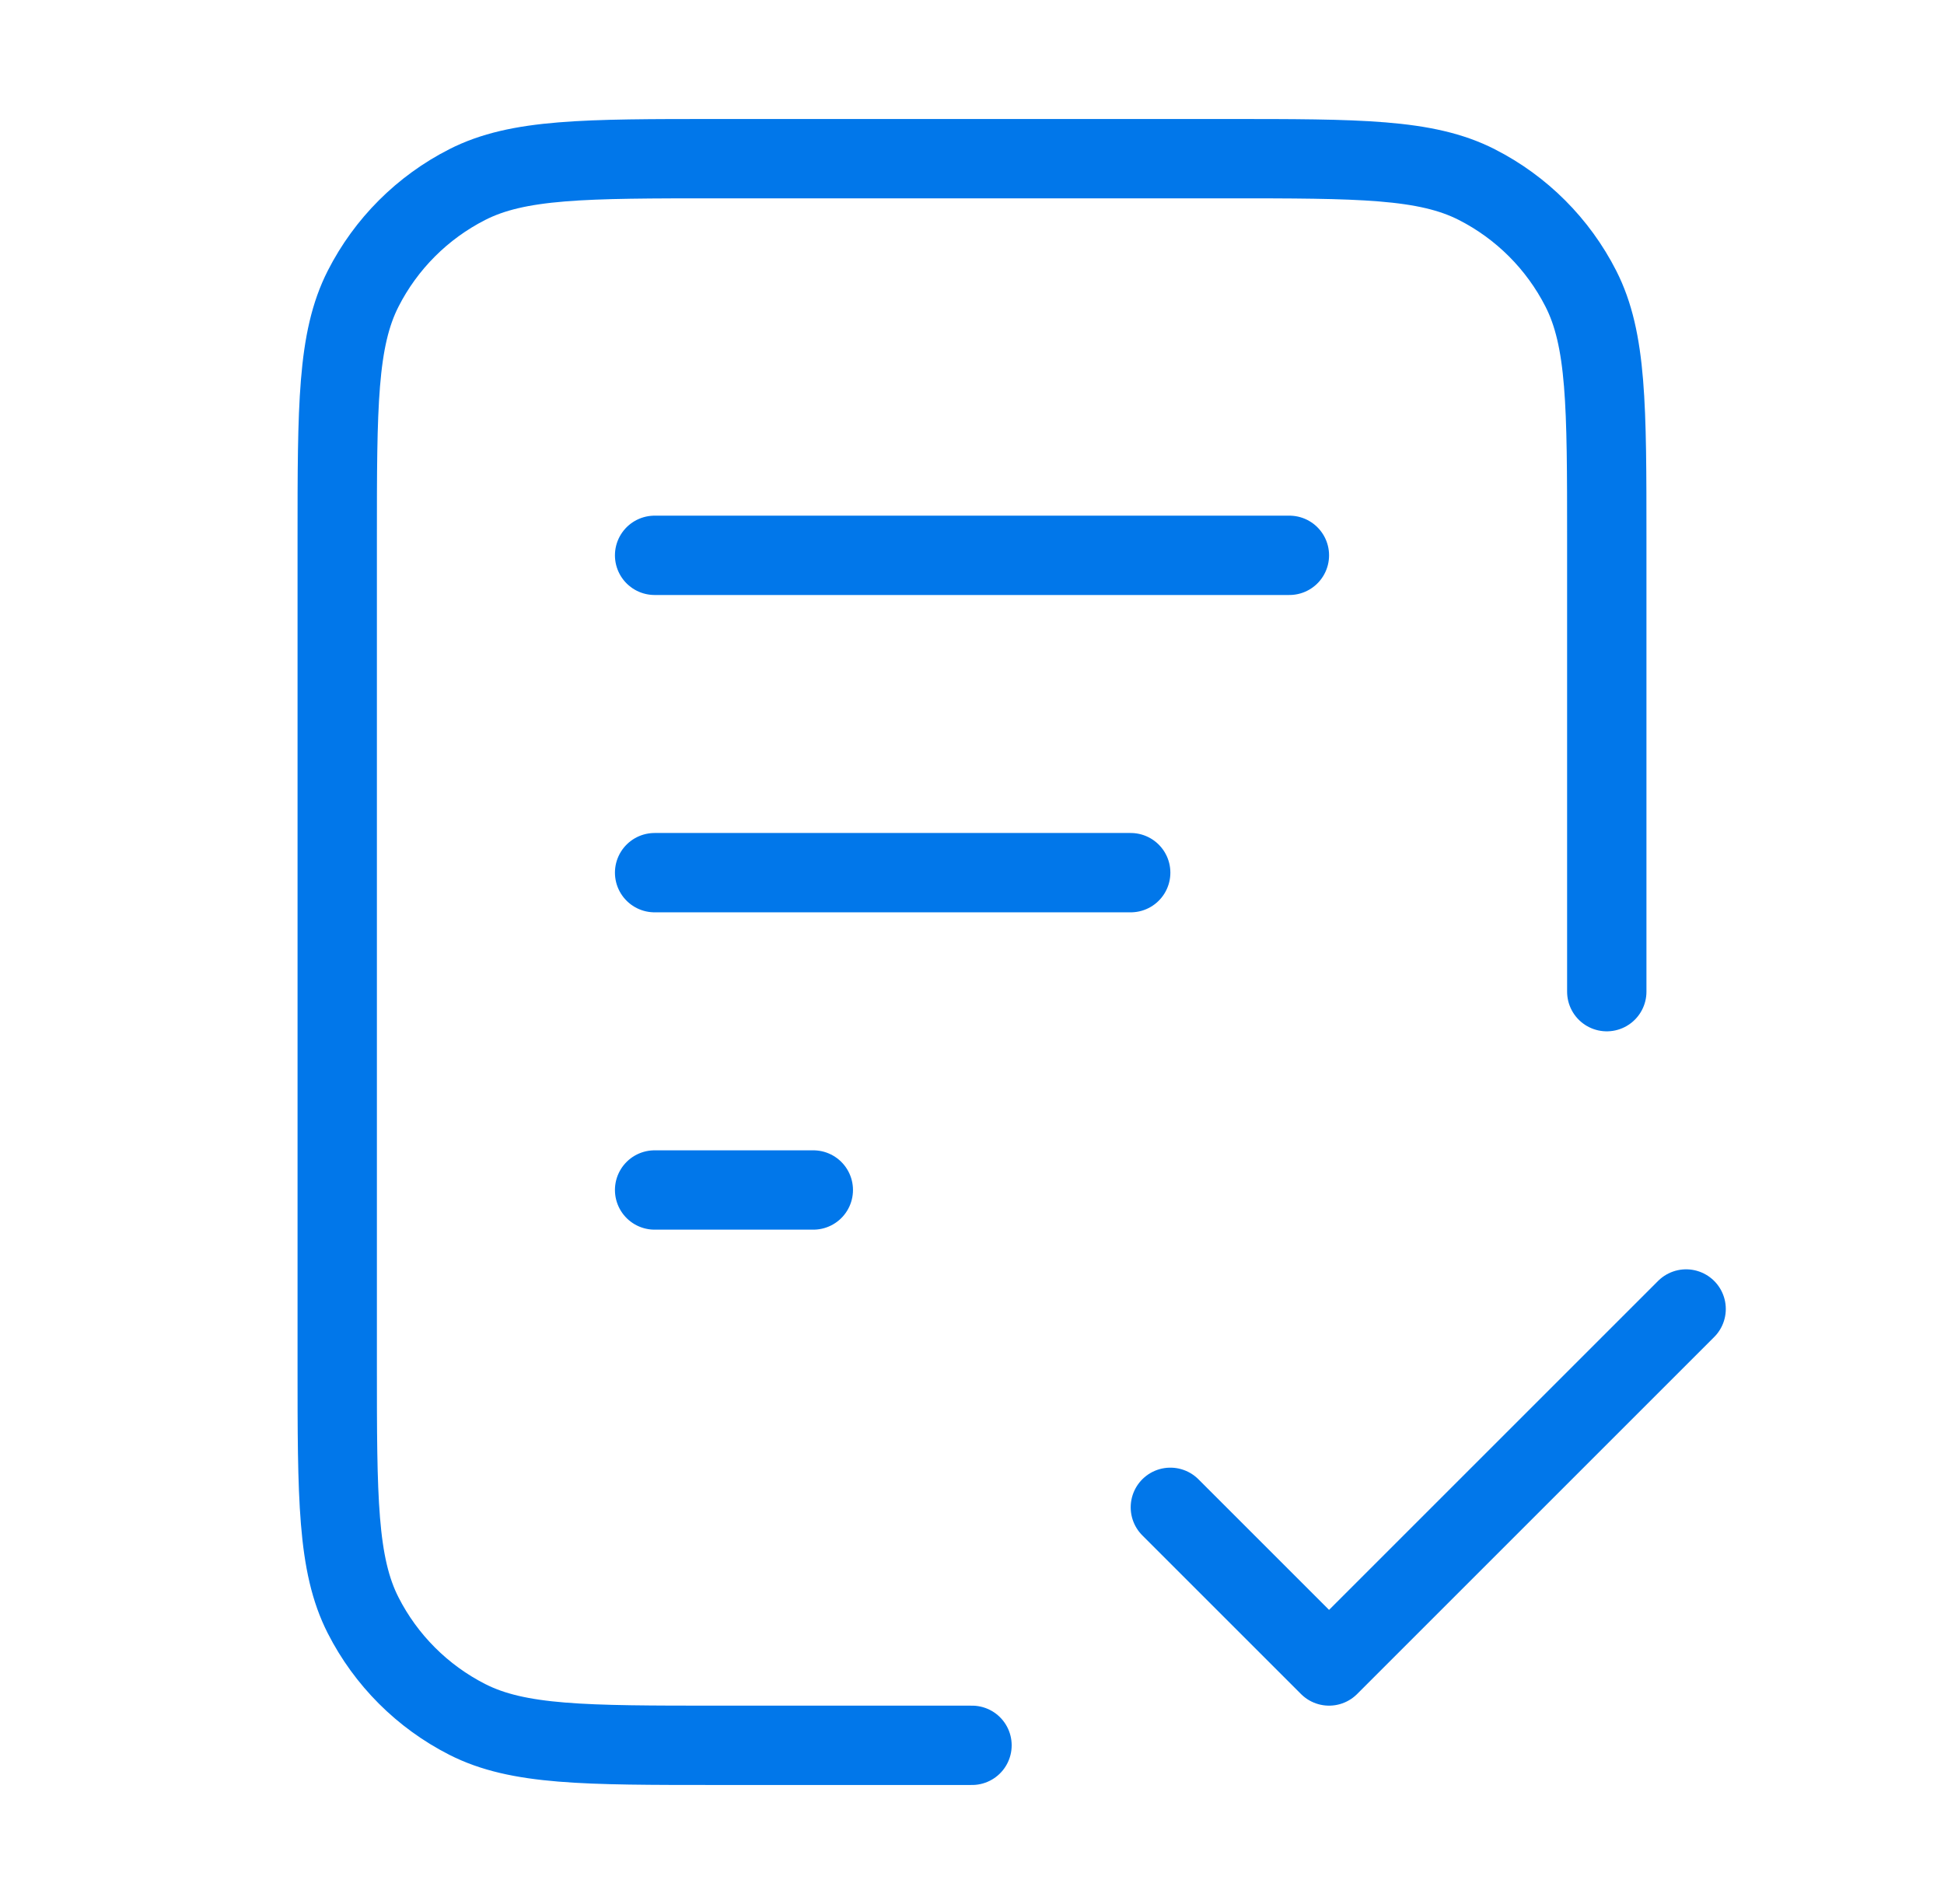 <svg width="49" height="48" viewBox="0 0 49 48" fill="none" xmlns="http://www.w3.org/2000/svg">
<path d="M40.5 25V13.6C40.5 10.24 40.5 8.56 39.846 7.276C39.271 6.147 38.353 5.229 37.224 4.654C35.941 4 34.26 4 30.9 4H18.1C14.74 4 13.059 4 11.776 4.654C10.647 5.229 9.729 6.147 9.154 7.276C8.5 8.56 8.5 10.24 8.5 13.6V34.4C8.5 37.76 8.5 39.441 9.154 40.724C9.729 41.853 10.647 42.771 11.776 43.346C13.059 44 14.74 44 18.1 44H24.5M28.5 22H16.5M20.5 30H16.5M32.5 14H16.5M29.5 38L33.5 42L42.5 33" stroke="#0177EA" stroke-width="2" stroke-linecap="round" stroke-linejoin="round"/>
</svg>
